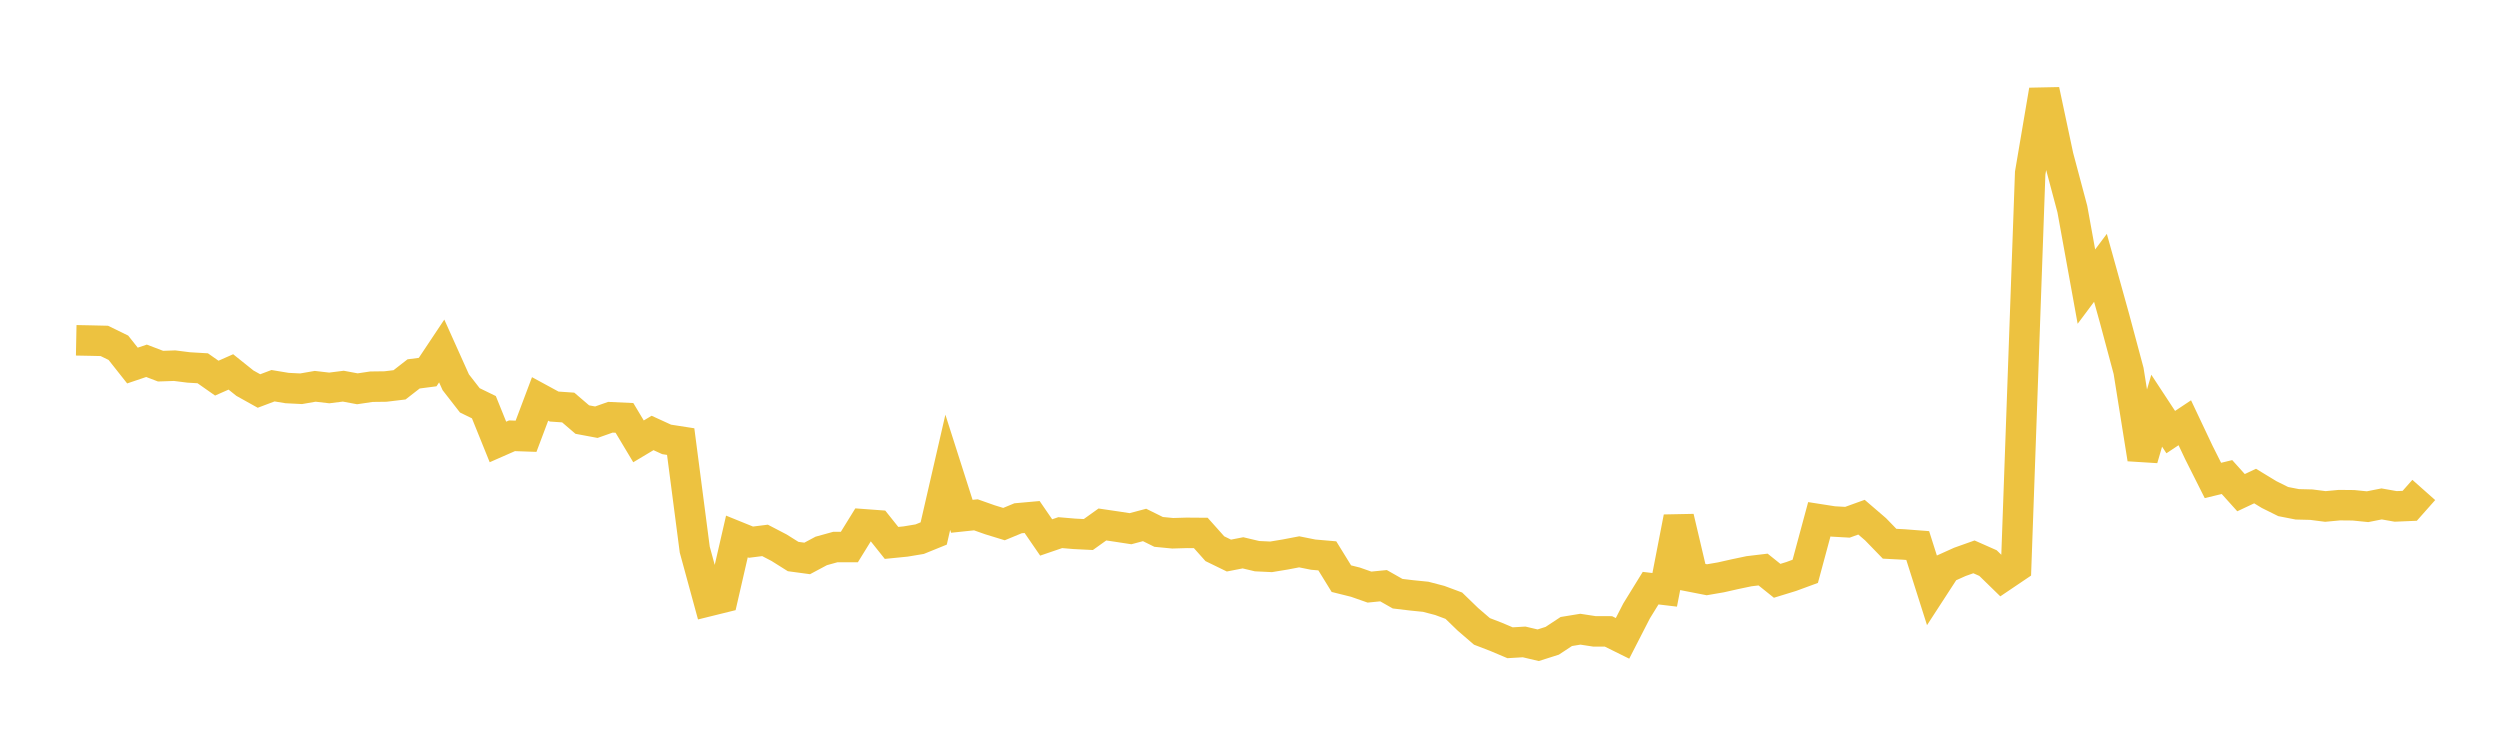 <svg width="164" height="48" xmlns="http://www.w3.org/2000/svg" xmlns:xlink="http://www.w3.org/1999/xlink"><path fill="none" stroke="rgb(237,194,64)" stroke-width="2" d="M5,22.324L5.922,22.342L6.844,22.363L7.766,22.813L8.689,23.98L9.611,23.668L10.533,24.02L11.455,23.988L12.377,24.105L13.299,24.159L14.222,24.806L15.144,24.398L16.066,25.136L16.988,25.65L17.91,25.303L18.832,25.456L19.754,25.502L20.677,25.342L21.599,25.449L22.521,25.333L23.443,25.505L24.365,25.368L25.287,25.356L26.21,25.245L27.132,24.528L28.054,24.408L28.976,23.024L29.898,25.076L30.82,26.262L31.743,26.712L32.665,28.992L33.587,28.587L34.509,28.619L35.431,26.169L36.353,26.67L37.275,26.733L38.198,27.524L39.12,27.696L40.042,27.371L40.964,27.414L41.886,28.953L42.808,28.402L43.731,28.825L44.653,28.968L45.575,36.052L46.497,39.431L47.419,39.203L48.341,35.192L49.263,35.566L50.186,35.45L51.108,35.93L52.03,36.509L52.952,36.633L53.874,36.141L54.796,35.886L55.719,35.884L56.641,34.391L57.563,34.459L58.485,35.615L59.407,35.523L60.329,35.37L61.251,34.996L62.174,30.982L63.096,33.869L64.018,33.772L64.94,34.098L65.862,34.381L66.784,33.999L67.707,33.916L68.629,35.257L69.551,34.941L70.473,35.019L71.395,35.065L72.317,34.406L73.24,34.542L74.162,34.683L75.084,34.437L76.006,34.893L76.928,34.982L77.85,34.955L78.772,34.962L79.695,35.996L80.617,36.445L81.539,36.265L82.461,36.484L83.383,36.528L84.305,36.376L85.228,36.2L86.15,36.385L87.072,36.464L87.994,37.96L88.916,38.19L89.838,38.513L90.76,38.422L91.683,38.946L92.605,39.056L93.527,39.149L94.449,39.39L95.371,39.733L96.293,40.626L97.216,41.42L98.138,41.775L99.06,42.165L99.982,42.11L100.904,42.328L101.826,42.035L102.749,41.427L103.671,41.276L104.593,41.417L105.515,41.42L106.437,41.876L107.359,40.079L108.281,38.583L109.204,38.693L110.126,33.938L111.048,37.852L111.97,38.032L112.892,37.874L113.814,37.666L114.737,37.472L115.659,37.362L116.581,38.101L117.503,37.818L118.425,37.479L119.347,34.064L120.269,34.208L121.192,34.26L122.114,33.927L123.036,34.719L123.958,35.669L124.88,35.717L125.802,35.788L126.725,38.693L127.647,37.273L128.569,36.858L129.491,36.53L130.413,36.938L131.335,37.836L132.257,37.214L133.18,11.354L134.102,5.919L135.024,10.256L135.946,13.716L136.868,18.802L137.79,17.569L138.713,20.888L139.635,24.328L140.557,30.104L141.479,26.942L142.401,28.346L143.323,27.733L144.246,29.684L145.168,31.518L146.09,31.295L147.012,32.319L147.934,31.885L148.856,32.445L149.778,32.903L150.701,33.083L151.623,33.106L152.545,33.224L153.467,33.138L154.389,33.147L155.311,33.24L156.234,33.057L157.156,33.22L158.078,33.181L159,32.141"></path></svg>